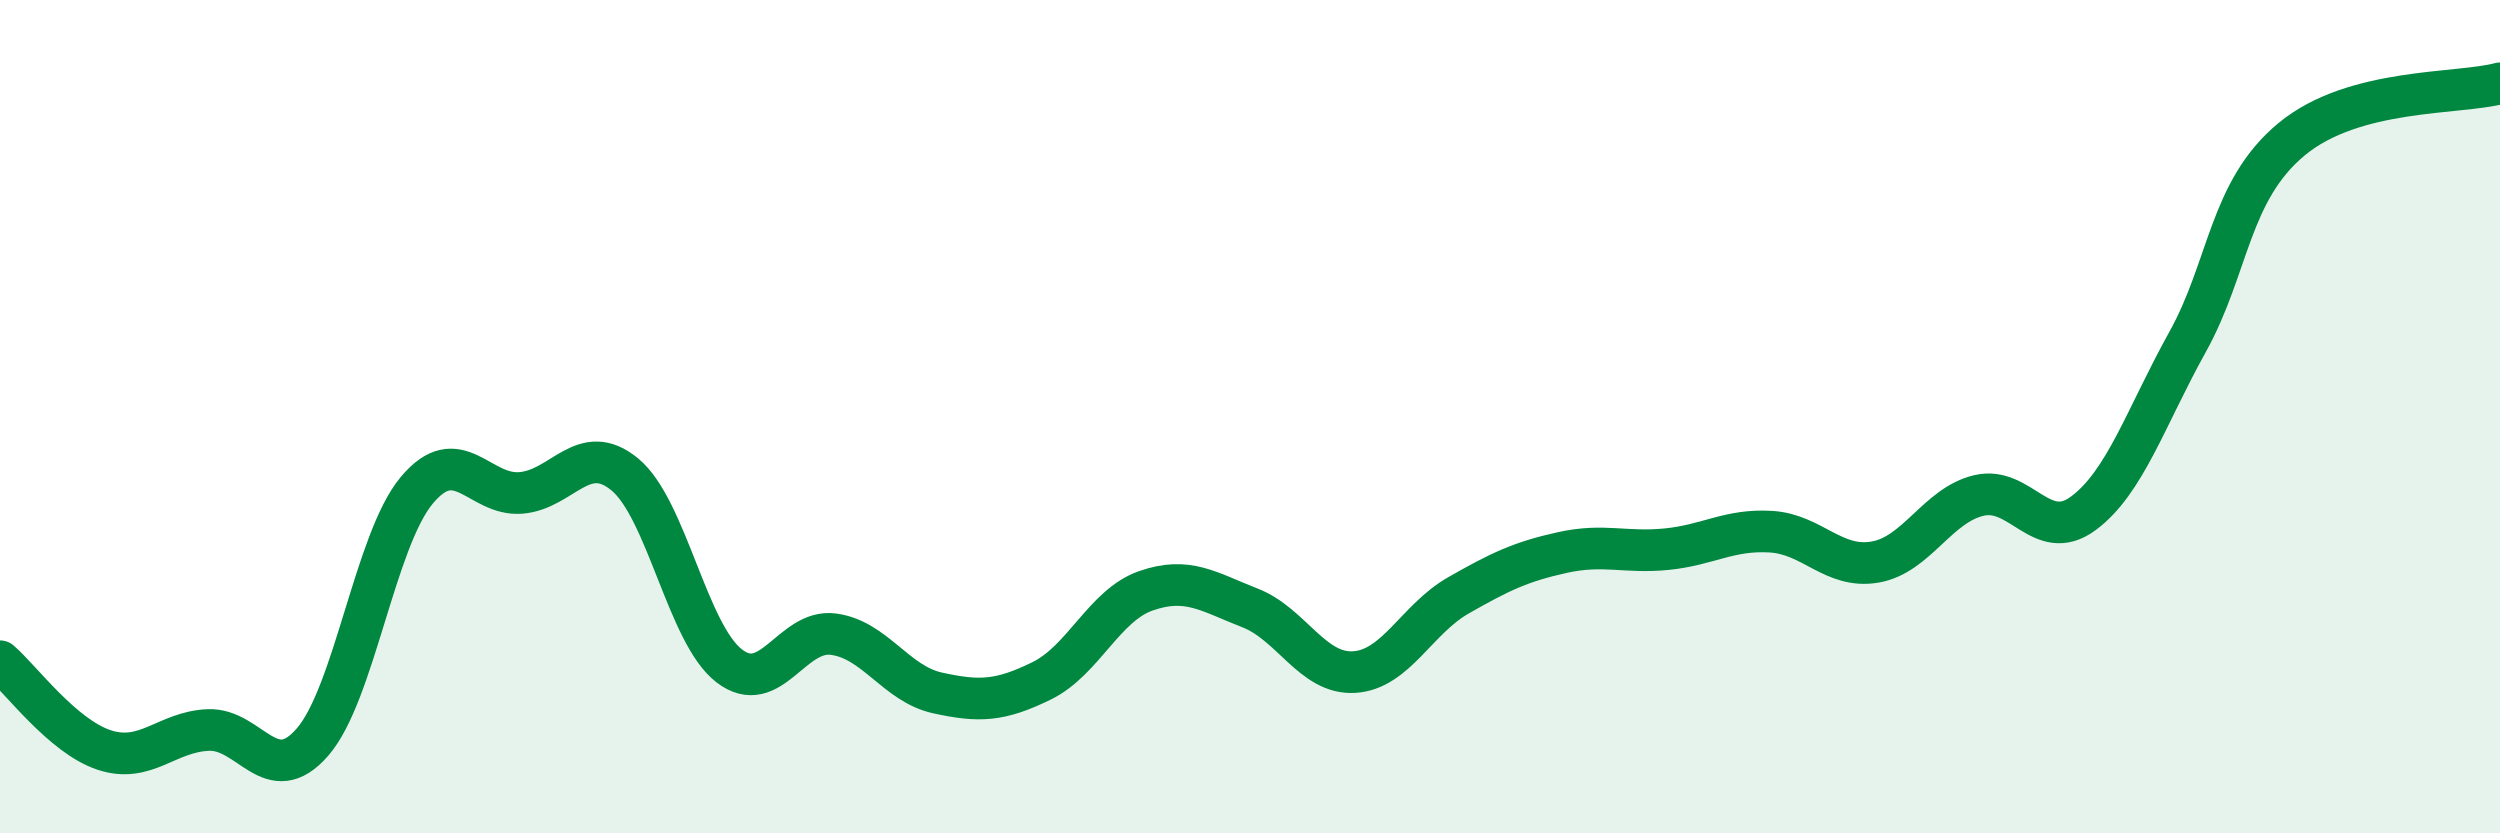 
    <svg width="60" height="20" viewBox="0 0 60 20" xmlns="http://www.w3.org/2000/svg">
      <path
        d="M 0,15.87 C 0.5,16.3 1.5,17.67 2.5,18 C 3.5,18.33 4,17.56 5,17.52 C 6,17.48 6.5,18.96 7.5,17.81 C 8.5,16.66 9,12.97 10,11.77 C 11,10.57 11.5,11.91 12.5,11.83 C 13.5,11.75 14,10.56 15,11.39 C 16,12.22 16.5,15.21 17.5,15.98 C 18.5,16.75 19,15.09 20,15.22 C 21,15.35 21.5,16.41 22.5,16.63 C 23.5,16.85 24,16.83 25,16.34 C 26,15.85 26.5,14.53 27.5,14.18 C 28.5,13.83 29,14.2 30,14.59 C 31,14.98 31.5,16.19 32.5,16.13 C 33.5,16.07 34,14.86 35,14.29 C 36,13.72 36.5,13.48 37.5,13.26 C 38.5,13.04 39,13.28 40,13.18 C 41,13.08 41.5,12.7 42.5,12.76 C 43.5,12.82 44,13.66 45,13.49 C 46,13.32 46.5,12.12 47.5,11.89 C 48.5,11.66 49,13.06 50,12.32 C 51,11.58 51.5,10.01 52.5,8.21 C 53.5,6.41 53.5,4.58 55,3.34 C 56.5,2.1 59,2.27 60,2L60 20L0 20Z"
        fill="#008740"
        opacity="0.1"
        stroke-linecap="round"
        stroke-linejoin="round"
      />
      <path
        d="M 0,15.87 C 0.5,16.3 1.5,17.67 2.5,18 C 3.5,18.33 4,17.56 5,17.52 C 6,17.48 6.5,18.96 7.5,17.81 C 8.5,16.66 9,12.97 10,11.77 C 11,10.57 11.5,11.91 12.5,11.83 C 13.5,11.75 14,10.56 15,11.39 C 16,12.22 16.5,15.21 17.5,15.98 C 18.5,16.75 19,15.09 20,15.22 C 21,15.35 21.5,16.41 22.5,16.63 C 23.5,16.85 24,16.83 25,16.34 C 26,15.85 26.5,14.53 27.5,14.18 C 28.5,13.83 29,14.2 30,14.59 C 31,14.98 31.5,16.19 32.5,16.13 C 33.5,16.07 34,14.86 35,14.29 C 36,13.72 36.5,13.48 37.5,13.26 C 38.5,13.04 39,13.28 40,13.18 C 41,13.08 41.5,12.7 42.5,12.76 C 43.5,12.82 44,13.66 45,13.49 C 46,13.32 46.5,12.12 47.5,11.89 C 48.5,11.66 49,13.06 50,12.32 C 51,11.58 51.5,10.01 52.5,8.21 C 53.5,6.41 53.5,4.58 55,3.34 C 56.5,2.1 59,2.27 60,2"
        stroke="#008740"
        stroke-width="1"
        fill="none"
        stroke-linecap="round"
        stroke-linejoin="round"
      />
    </svg>
  